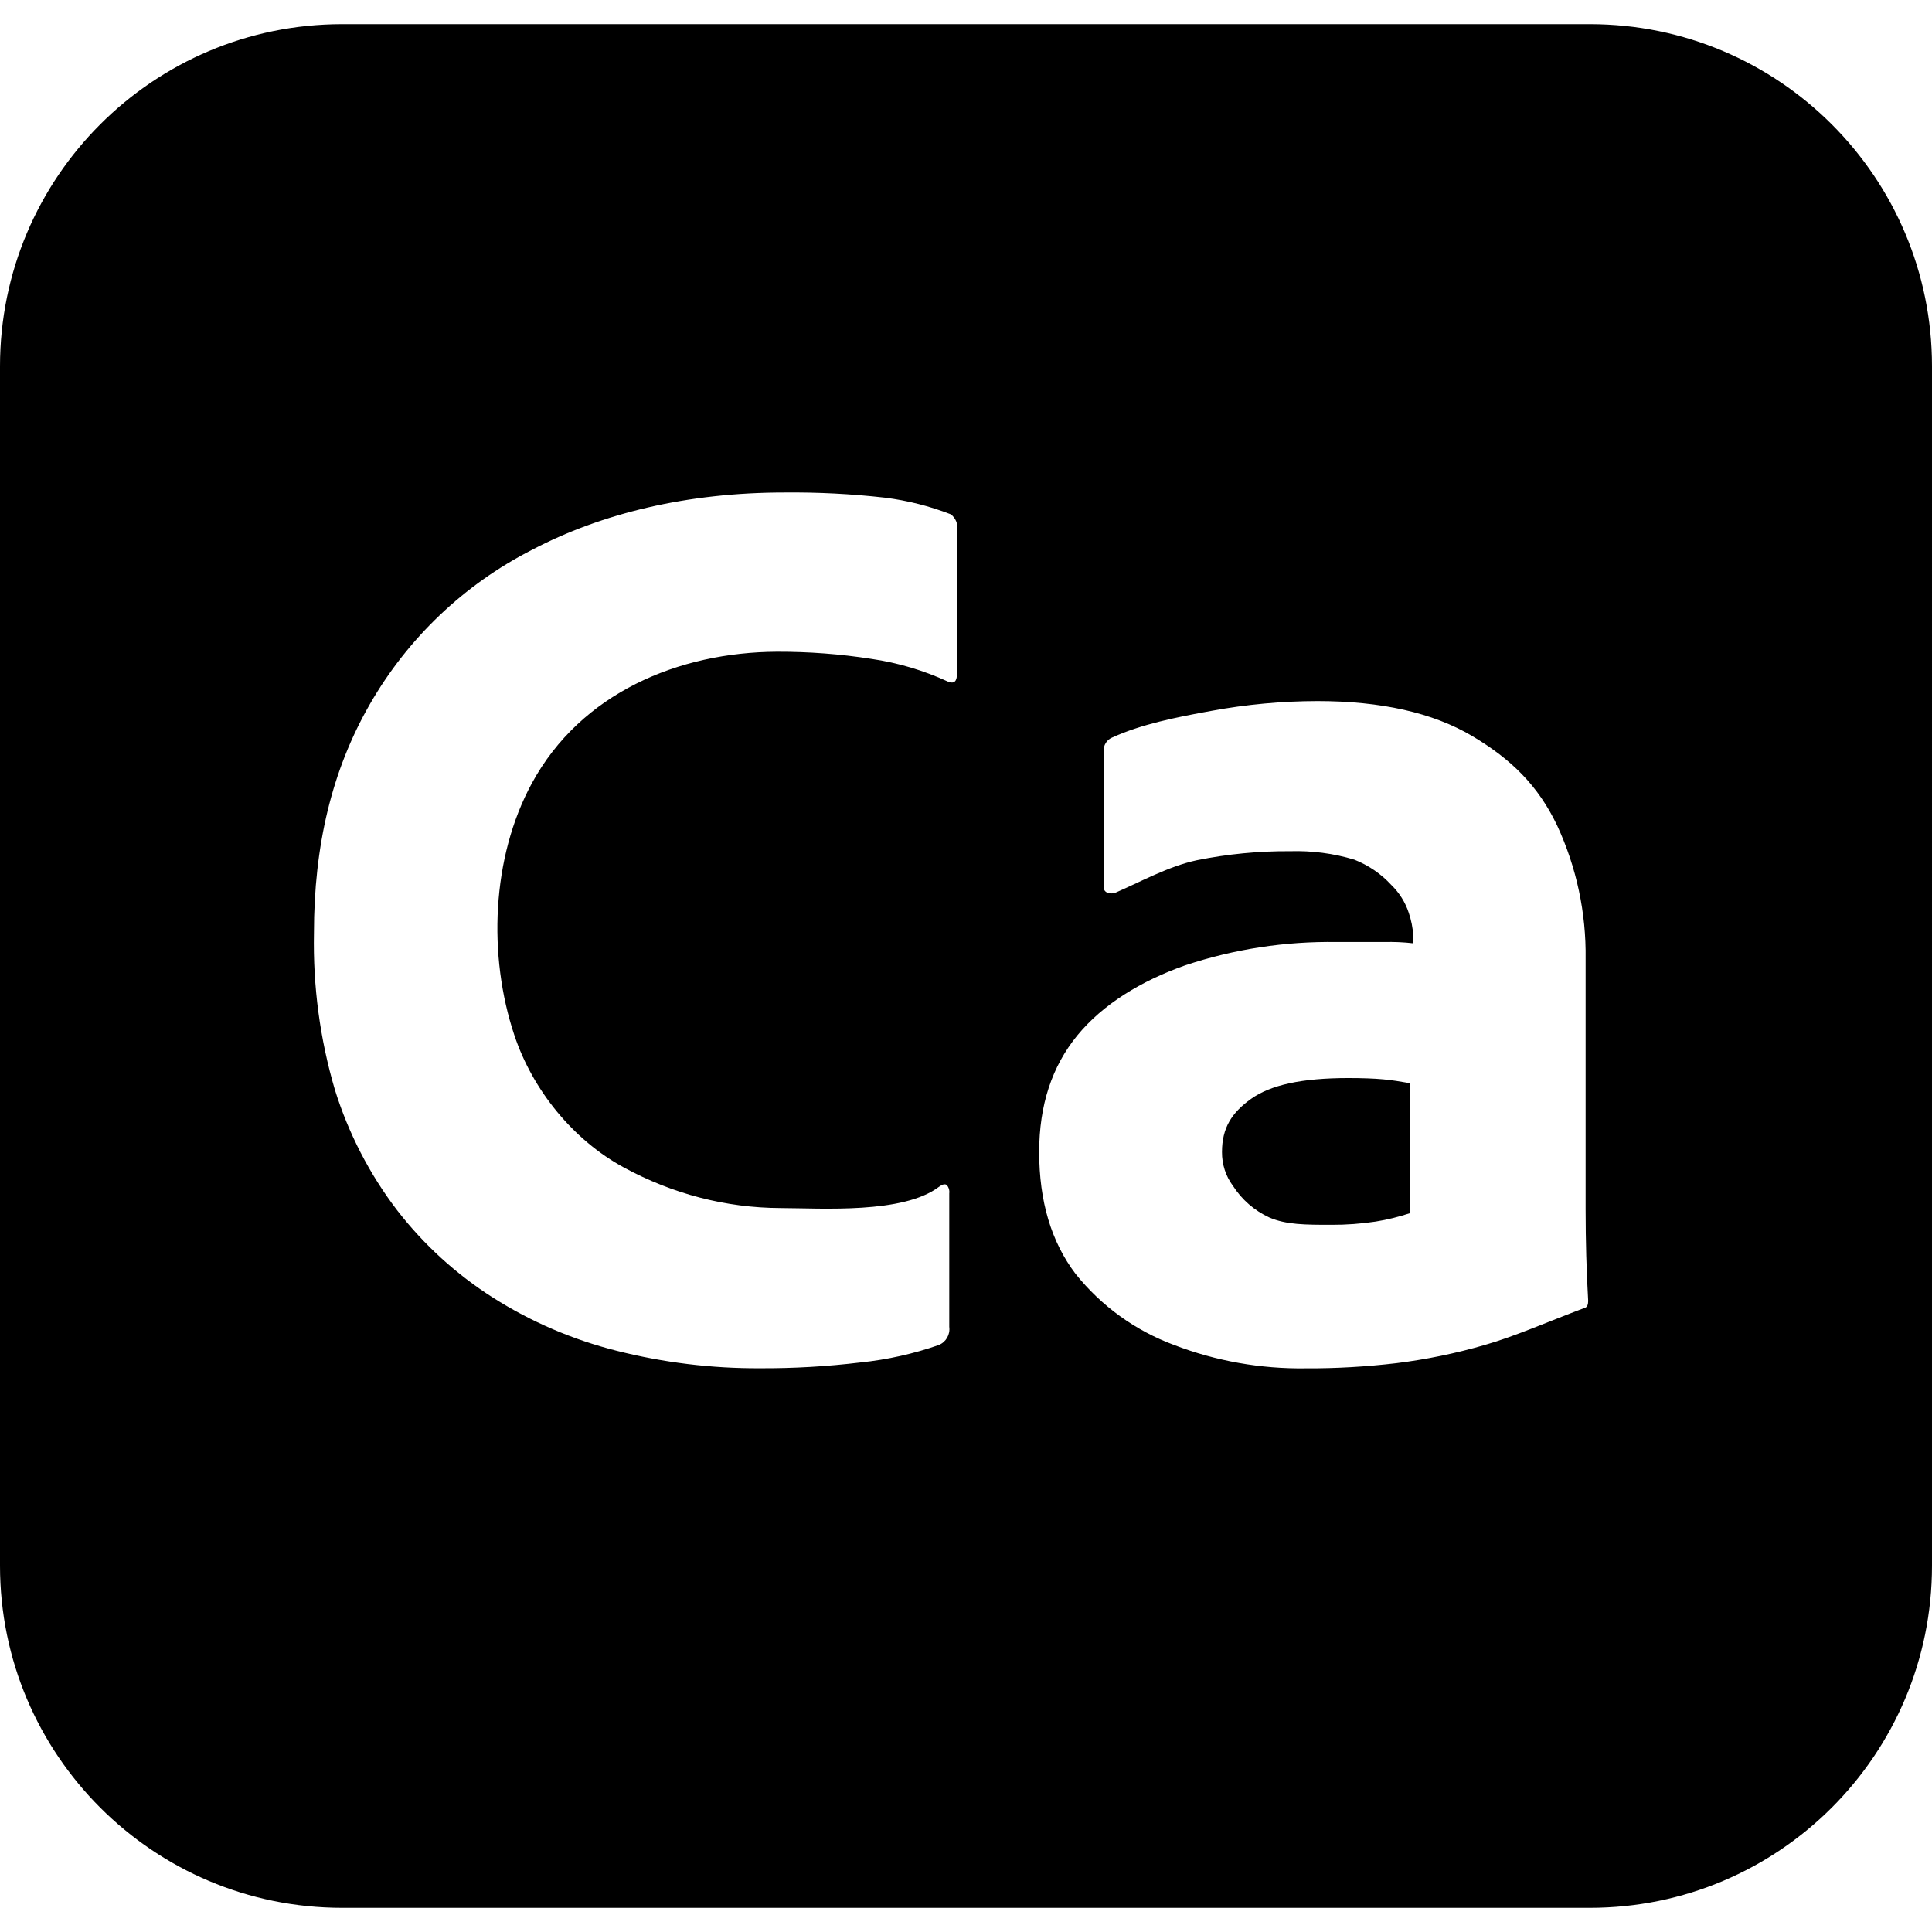 <?xml version="1.0" encoding="UTF-8"?>
<!-- Generator: Adobe Illustrator 26.0.1, SVG Export Plug-In . SVG Version: 6.00 Build 0)  -->
<svg xmlns="http://www.w3.org/2000/svg" xmlns:xlink="http://www.w3.org/1999/xlink" version="1.1" id="Capa_1" x="0px" y="0px" viewBox="0 0 24 24" style="enable-background:new 0 0 24 24;" xml:space="preserve" width="512" height="512">
<g>
	<path d="M19.75,0.3H4.25C1.903,0.3,0,2.203,0,4.55v14.9c0,2.347,1.903,4.25,4.25,4.25h15.5c2.347,0,4.25-1.903,4.25-4.25V4.55   C24,2.203,22.097,0.3,19.75,0.3z M11.892,6.583L11.888,8.37c0,0.097-0.037,0.128-0.112,0.097c-0.302-0.139-0.621-0.234-0.95-0.282   c-0.389-0.061-0.782-0.09-1.175-0.089C8.431,8.102,7.216,8.608,6.607,9.73c-0.502,0.923-0.547,2.145-0.217,3.131   c0.227,0.68,0.73,1.301,1.36,1.642c0.603,0.327,1.264,0.502,1.95,0.504c0.519,0.002,1.518,0.073,1.963-0.263   c0.043-0.032,0.075-0.04,0.097-0.024c0.026,0.028,0.037,0.067,0.032,0.105v1.658c0.013,0.096-0.04,0.188-0.129,0.225   c-0.315,0.11-0.642,0.183-0.974,0.217c-0.414,0.05-0.831,0.074-1.249,0.072c-0.6,0.003-1.198-0.07-1.779-0.217   c-0.544-0.137-1.063-0.359-1.537-0.66c-0.457-0.291-0.86-0.658-1.191-1.086c-0.344-0.45-0.605-0.957-0.773-1.497   c-0.186-0.631-0.273-1.288-0.26-1.946c0-1.084,0.222-2.022,0.695-2.844c0.471-0.82,1.17-1.486,2.012-1.916   c0.869-0.456,1.935-0.713,3.137-0.713c0.417-0.004,0.833,0.017,1.248,0.064c0.281,0.035,0.556,0.105,0.82,0.207   C11.871,6.435,11.902,6.509,11.892,6.583z M19.696,16.243c-0.483,0.182-0.88,0.359-1.256,0.466   c-0.358,0.104-0.724,0.179-1.094,0.225c-0.374,0.044-0.75,0.066-1.127,0.064c-0.558,0.008-1.113-0.09-1.634-0.29   c-0.481-0.178-0.905-0.484-1.225-0.885c-0.301-0.397-0.451-0.901-0.451-1.513c0-0.58,0.158-1.063,0.475-1.449   c0.317-0.386,0.791-0.676,1.338-0.869c0.607-0.202,1.244-0.3,1.884-0.29h0.588c0.121-0.003,0.242,0.002,0.362,0.016v-0.097   c-0.006-0.096-0.025-0.191-0.056-0.282c-0.043-0.131-0.118-0.25-0.217-0.346c-0.127-0.138-0.284-0.245-0.459-0.314   c-0.258-0.078-0.527-0.113-0.797-0.105c-0.389-0.003-0.778,0.035-1.159,0.112c-0.354,0.075-0.712,0.275-1.013,0.404   c-0.031,0.011-0.065,0.011-0.097,0c-0.033-0.012-0.053-0.045-0.048-0.081V9.336c-0.006-0.077,0.04-0.15,0.112-0.177   c0.354-0.161,0.785-0.249,1.23-0.329c0.433-0.08,0.872-0.12,1.312-0.121c0.794,0,1.436,0.145,1.924,0.434   c0.488,0.29,0.819,0.617,1.055,1.111c0.241,0.519,0.362,1.086,0.354,1.658v3.107c0,0.204,0.003,0.397,0.008,0.58   c0.005,0.182,0.013,0.37,0.024,0.563C19.728,16.206,19.718,16.232,19.696,16.243z M16.75,13.392c-0.58,0-0.966,0.086-1.208,0.258   c-0.241,0.172-0.362,0.361-0.362,0.661c-0.001,0.152,0.046,0.3,0.137,0.421c0.11,0.171,0.266,0.307,0.451,0.392   c0.21,0.091,0.451,0.091,0.773,0.091c0.183,0.001,0.366-0.013,0.547-0.04c0.145-0.023,0.289-0.059,0.429-0.105v-1.614   c-0.129-0.022-0.214-0.037-0.332-0.048C17.066,13.397,16.921,13.392,16.75,13.392z"/>
</g>















</svg>
